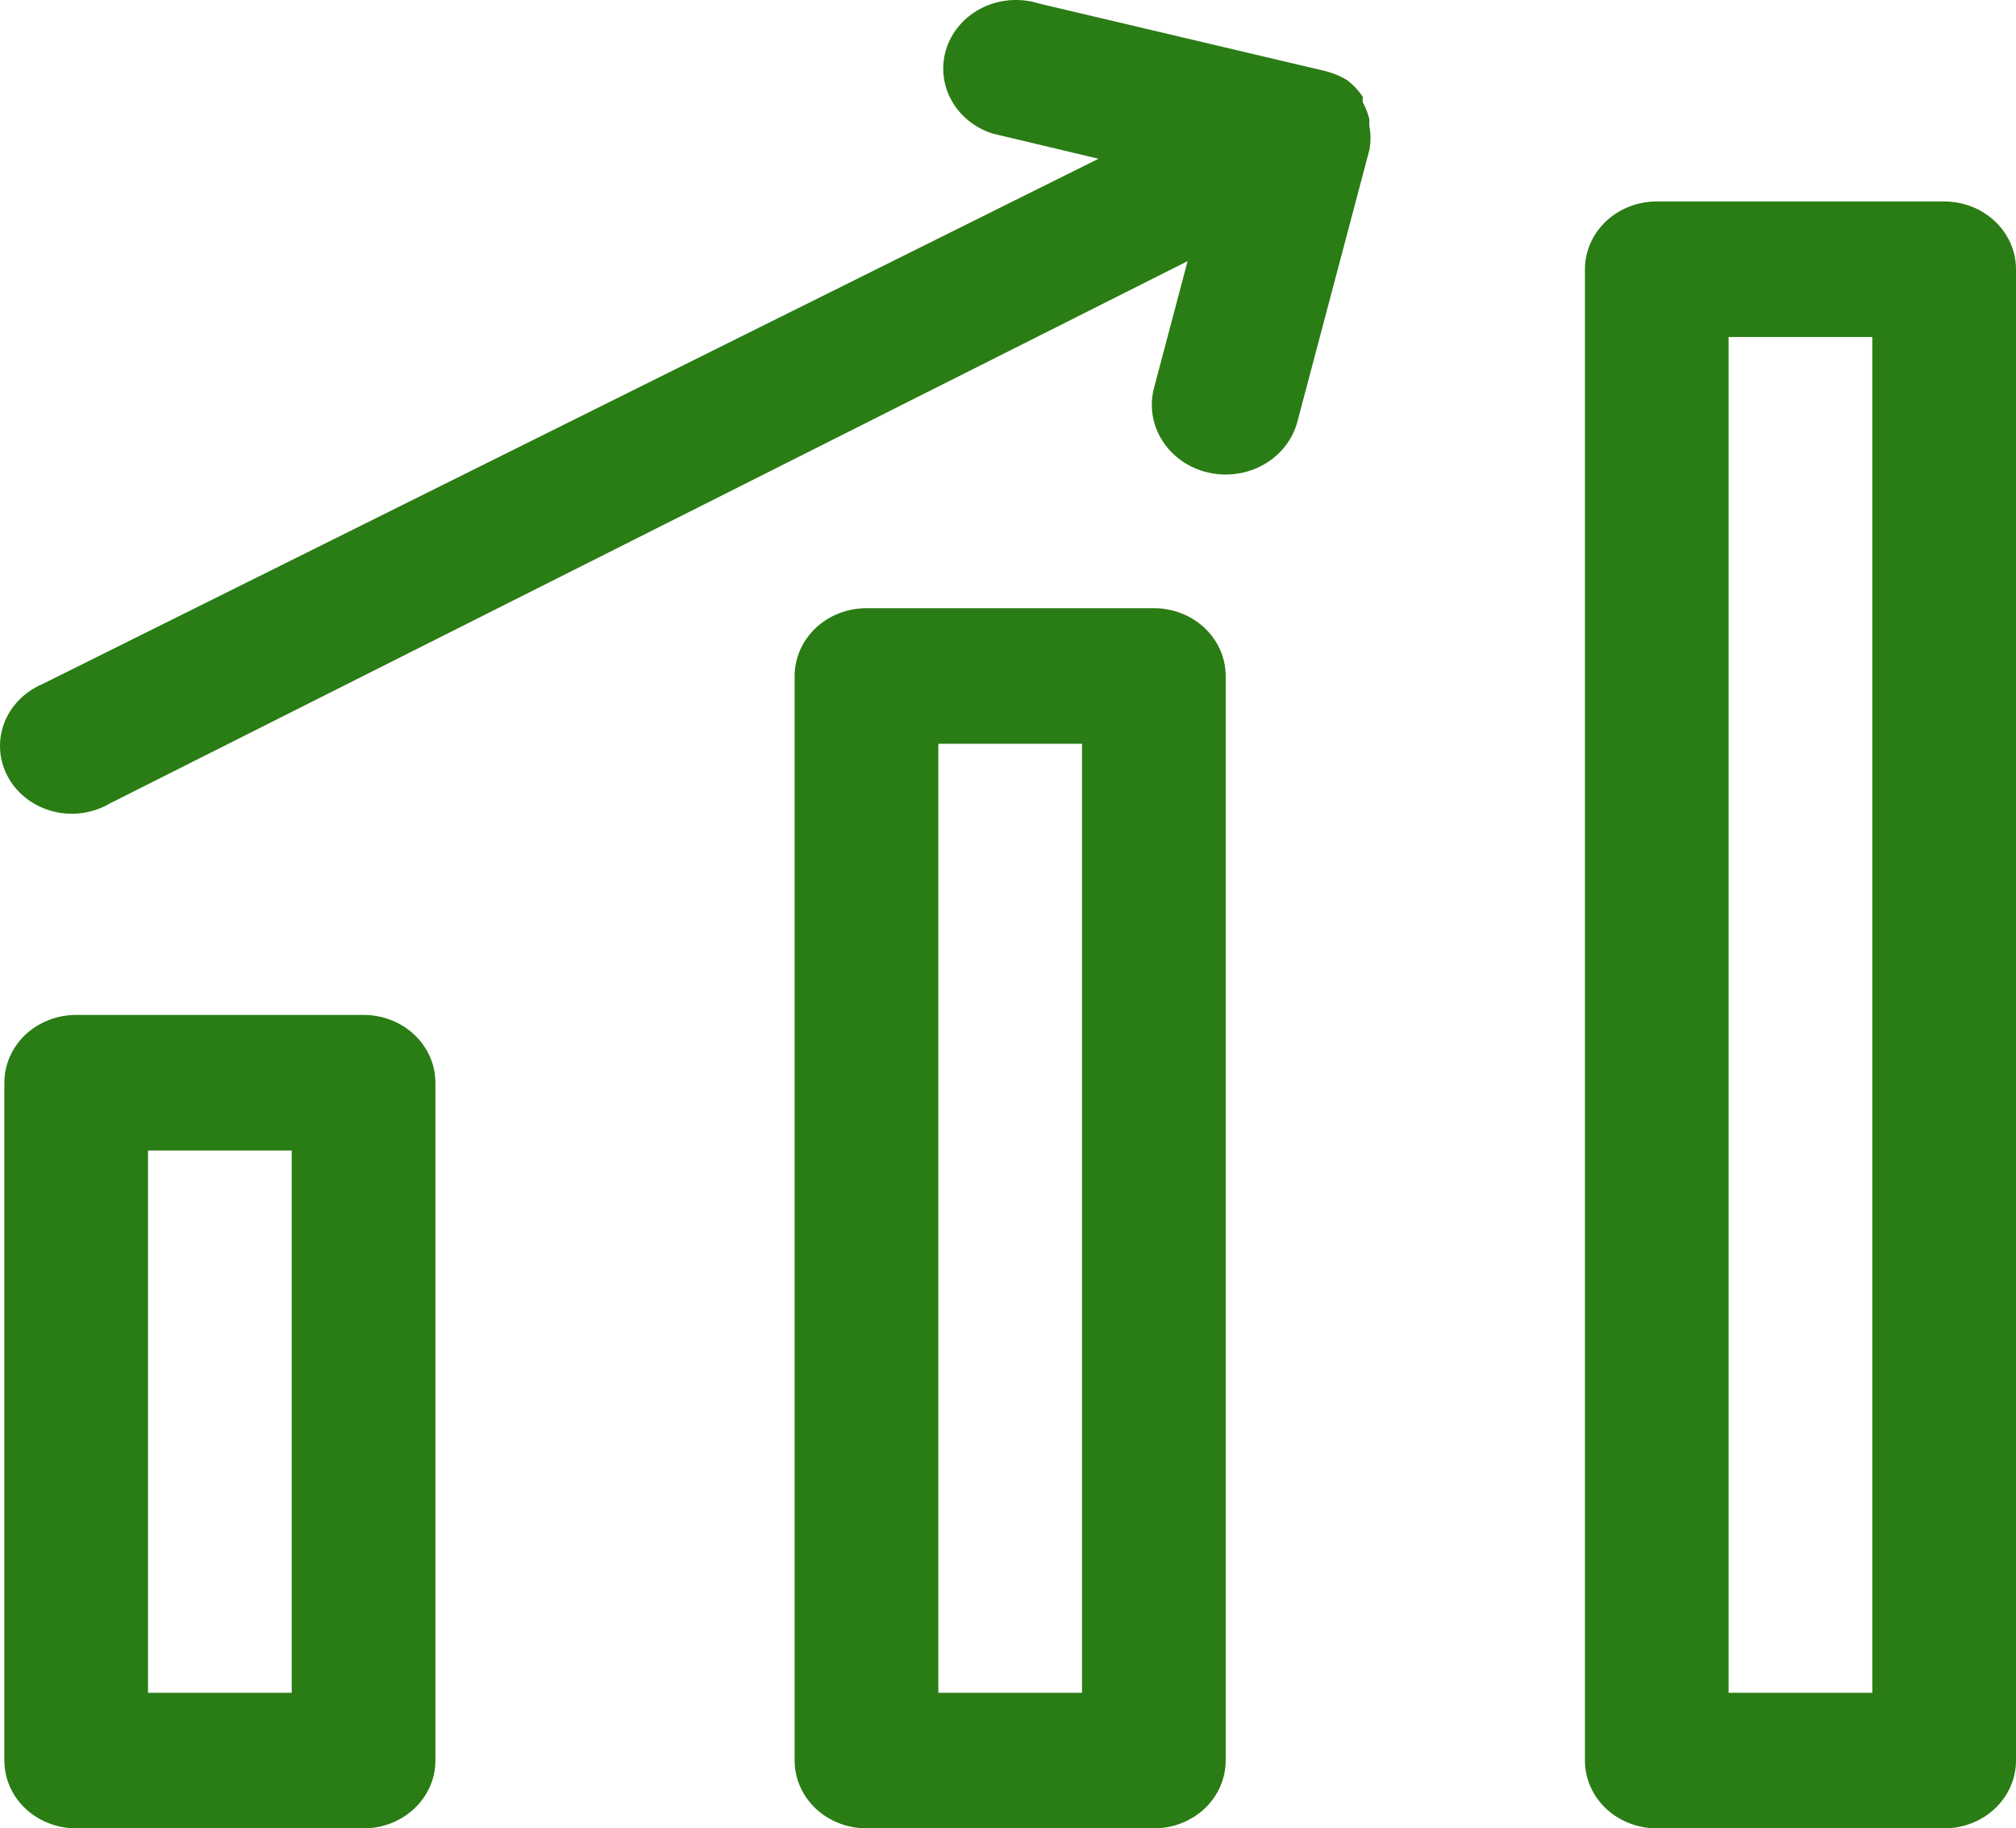 <svg width="43" height="39" viewBox="0 0 43 39" fill="none" xmlns="http://www.w3.org/2000/svg">
<path d="M7.755 21.649H1.625C1.219 21.649 0.829 21.801 0.541 22.072C0.254 22.343 0.093 22.711 0.093 23.095V37.554C0.093 37.938 0.254 38.305 0.541 38.577C0.829 38.848 1.219 39 1.625 39H7.755C8.161 39 8.551 38.848 8.838 38.577C9.126 38.305 9.287 37.938 9.287 37.554V23.095C9.287 22.711 9.126 22.343 8.838 22.072C8.551 21.801 8.161 21.649 7.755 21.649ZM6.222 36.108H3.157V24.541H6.222V36.108ZM24.611 12.973H18.482C18.075 12.973 17.685 13.125 17.398 13.396C17.111 13.668 16.949 14.035 16.949 14.419V37.554C16.949 37.938 17.111 38.305 17.398 38.577C17.685 38.848 18.075 39 18.482 39H24.611C25.018 39 25.407 38.848 25.695 38.577C25.982 38.305 26.143 37.938 26.143 37.554V14.419C26.143 14.035 25.982 13.668 25.695 13.396C25.407 13.125 25.018 12.973 24.611 12.973ZM23.079 36.108H20.014V15.865H23.079V36.108ZM41.468 4.297H35.338C34.932 4.297 34.542 4.45 34.254 4.721C33.967 4.992 33.806 5.36 33.806 5.743V37.554C33.806 37.938 33.967 38.305 34.254 38.577C34.542 38.848 34.932 39 35.338 39H41.468C41.874 39 42.264 38.848 42.551 38.577C42.839 38.305 43 37.938 43 37.554V5.743C43 5.36 42.839 4.992 42.551 4.721C42.264 4.45 41.874 4.297 41.468 4.297ZM39.935 36.108H36.87V7.189H39.935V36.108ZM29.208 2.548C29.179 2.422 29.132 2.301 29.07 2.186C29.062 2.148 29.062 2.109 29.07 2.071C28.98 1.933 28.866 1.811 28.733 1.709C28.596 1.626 28.446 1.563 28.289 1.521L22.159 0.075C21.769 -0.048 21.343 -0.019 20.975 0.154C20.608 0.328 20.328 0.632 20.198 1C20.068 1.369 20.098 1.77 20.282 2.118C20.466 2.465 20.788 2.729 21.179 2.851L23.431 3.386L0.905 14.592C0.713 14.674 0.541 14.791 0.4 14.938C0.258 15.084 0.15 15.257 0.082 15.444C0.014 15.632 -0.012 15.831 0.005 16.028C0.022 16.226 0.082 16.418 0.181 16.593C0.28 16.768 0.416 16.921 0.58 17.044C0.745 17.168 0.935 17.258 1.138 17.309C1.341 17.36 1.553 17.371 1.76 17.341C1.968 17.312 2.167 17.242 2.345 17.137L25.331 5.57L24.611 8.288C24.514 8.672 24.581 9.076 24.8 9.412C25.018 9.748 25.369 9.989 25.776 10.081C26.182 10.173 26.611 10.109 26.967 9.903C27.323 9.697 27.578 9.366 27.676 8.982L29.208 3.198C29.24 3.031 29.24 2.86 29.208 2.692C29.203 2.644 29.203 2.596 29.208 2.548Z" fill="#2A7C14"/>
</svg>
